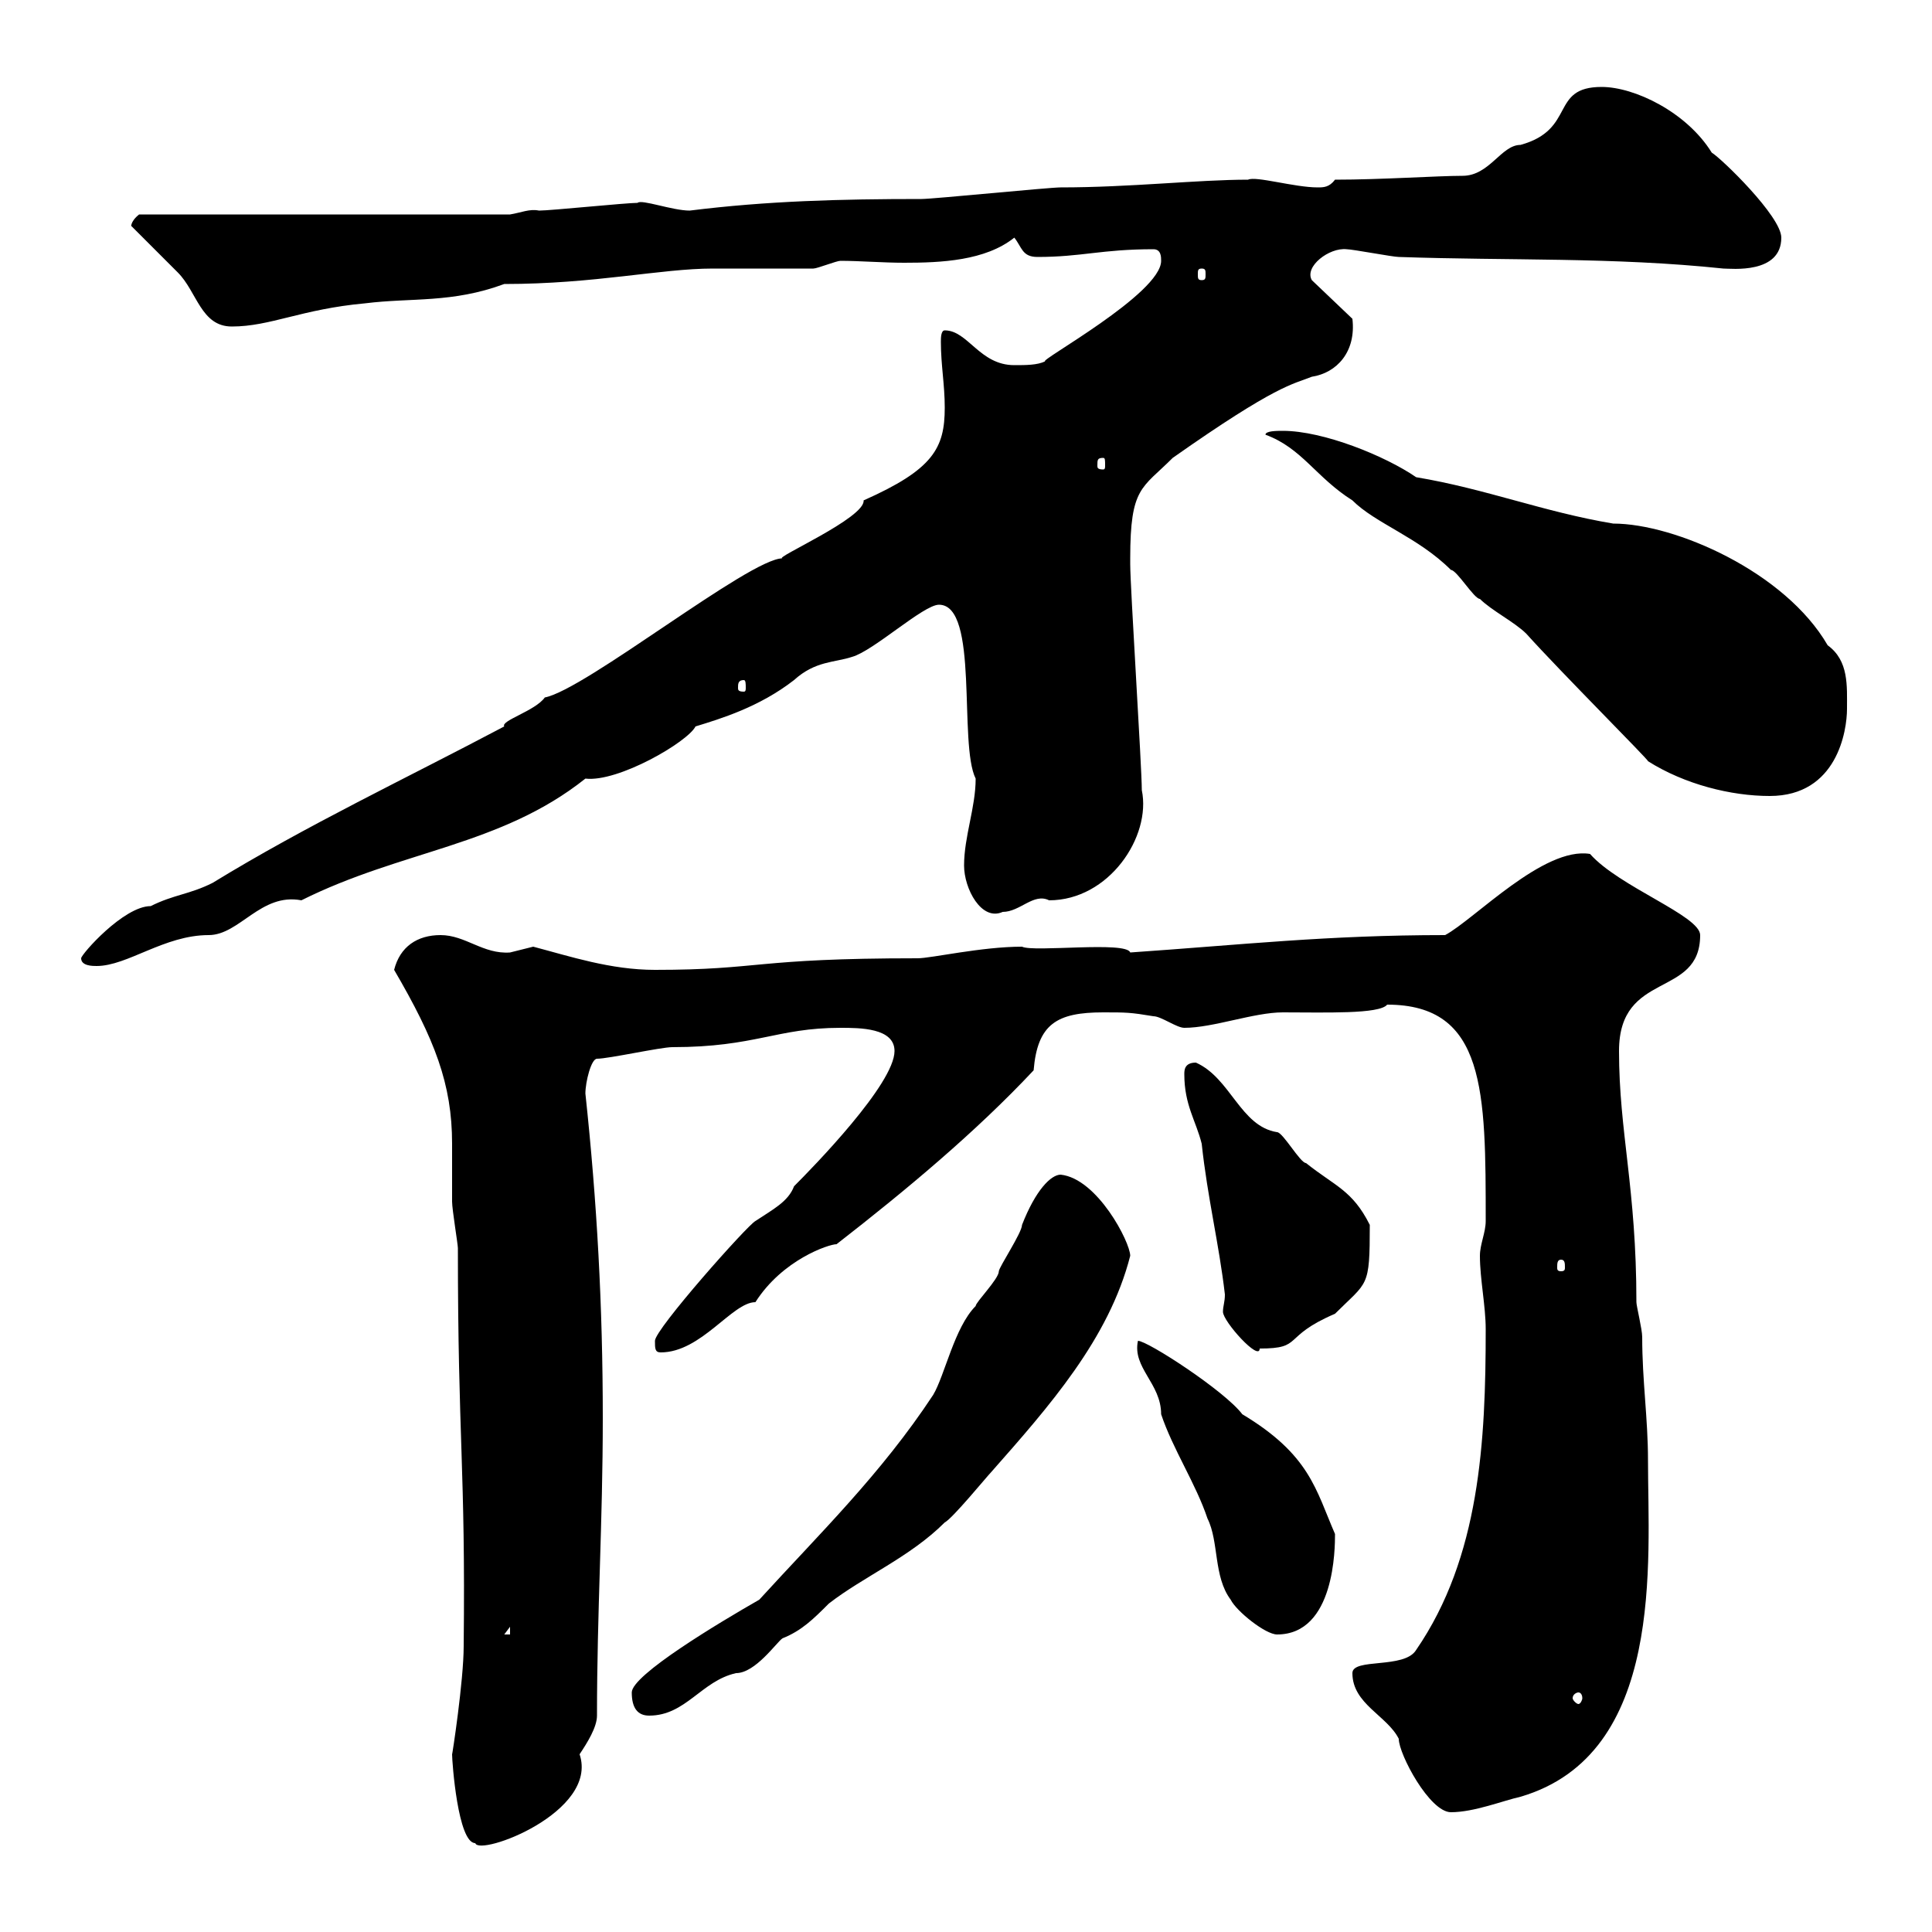 <svg xmlns="http://www.w3.org/2000/svg" xmlns:xlink="http://www.w3.org/1999/xlink" width="300" height="300"><path d="M70.20 272.40C70.20 273.60 71.10 286.20 73.80 286.20C74.40 288.30 93 281.40 90 272.40C91.20 270.60 92.70 268.20 92.70 266.40C92.70 250.20 93.60 236.40 93.60 220.20C93.60 202.80 92.70 186.60 90.90 169.80C90.90 168 91.80 164.40 92.70 164.40C94.50 164.40 102.60 162.60 104.40 162.60C117.30 162.60 120.60 159.60 130.50 159.60C133.50 159.60 138.90 159.60 138.90 163.20C138.90 168.30 126.30 181.20 123.30 184.20C122.40 186.60 120 187.80 117.30 189.60C116.10 190.20 101.70 206.40 101.70 208.20C101.70 209.40 101.70 210 102.60 210C108.90 210 113.70 202.20 117.30 202.20C121.50 195.60 128.70 193.20 129.90 193.20C140.70 184.80 151.50 175.80 160.50 166.20C161.10 159 164.10 157.20 171.30 157.20C174.90 157.20 175.50 157.20 179.10 157.80C180.30 157.80 182.70 159.60 183.90 159.60C188.40 159.60 194.70 157.20 199.20 157.20C205.80 157.20 214.20 157.50 215.40 156C230.70 156 230.70 169.50 230.70 189.60C230.70 191.40 229.80 193.20 229.80 195C229.80 198.60 230.70 202.80 230.70 206.40C230.70 223.80 229.80 241.80 219.90 256.20C218.10 259.20 210 257.40 210 259.80C210 264.60 215.40 266.40 217.20 270C217.20 272.40 222 281.40 225.30 281.40C228.90 281.40 233.40 279.60 236.10 279C258.60 272.40 255.90 242.40 255.90 226.80C255.90 220.20 255 214.50 255 207.60C255 206.40 254.10 202.80 254.10 202.20C254.10 184.50 251.40 175.80 251.40 163.20C251.40 150.60 264 155.10 264 145.20C264 142.20 251.40 137.70 246.90 132.60C239.70 131.40 228.90 142.80 224.40 145.20C206.10 145.20 192.90 146.70 175.50 147.90C174.90 146.10 160.50 147.90 158.70 147C152.40 147 144.60 148.80 142.50 148.80C117 148.80 118.20 150.60 101.70 150.60C94.80 150.60 88.50 148.50 82.80 147C82.80 147 79.20 147.90 79.20 147.90C75 148.20 72.30 145.20 68.40 145.20C64.80 145.20 62.10 147 61.20 150.60C67.50 161.40 70.20 168.30 70.20 177.60C70.20 180.90 70.20 183.90 70.20 186.60C70.20 187.80 71.10 193.20 71.10 193.80C71.10 223.80 72.30 227.70 72 255.60C72 261 70.20 272.70 70.20 272.40ZM98.10 262.80C98.10 265.20 99 266.40 100.80 266.40C106.50 266.40 108.90 261 114.30 259.80C117.30 259.80 120.60 255 121.50 254.40C124.50 253.20 126.30 251.40 128.70 249C134.10 244.80 141.30 241.80 146.70 236.40C147.90 235.80 153.30 229.20 153.90 228.60C162.90 218.40 172.20 207.90 175.50 195C175.50 192.90 170.40 183 164.70 182.40C163.20 182.40 160.80 184.80 158.70 190.20C158.70 191.40 155.10 196.80 155.10 197.40C155.10 198.60 151.50 202.20 151.50 202.80C148.20 206.10 146.70 213.60 144.90 216.60C136.80 228.90 127.20 238.20 117.90 248.40C111.60 252 98.10 260.10 98.10 262.80ZM245.10 262.80C245.40 262.80 245.70 263.10 245.70 263.70C245.70 264 245.40 264.60 245.10 264.60C244.80 264.60 244.20 264 244.20 263.70C244.20 263.10 244.80 262.80 245.10 262.80ZM79.20 252.60L79.20 253.80L78.30 253.80ZM176.70 208.20C175.80 212.40 180.30 214.80 180.30 219.60C182.10 225 185.70 230.40 187.50 235.80C189.30 239.40 188.40 244.80 191.10 248.40C192 250.20 196.50 253.80 198.30 253.80C207.30 253.80 207.30 240.30 207.30 238.20C204.30 231.30 203.40 225.90 192.90 219.60C190.20 216 178.20 208.20 176.70 208.20ZM183.90 166.80C183.90 171.60 185.70 174 186.60 177.60C187.50 186 189.30 193.20 190.20 201C190.20 202.20 189.90 202.80 189.90 203.70C189.90 205.20 195.60 211.50 195.60 209.40C202.50 209.40 198.90 207.60 207.30 204C212.40 198.90 212.70 200.10 212.70 190.20C210 184.80 207.30 184.20 202.80 180.60C201.90 180.60 199.20 175.80 198.30 175.80C192.60 174.90 191.10 167.40 185.70 165C183.90 165 183.90 166.20 183.90 166.80ZM242.40 195.60C243 195.60 243 196.20 243 196.80C243 197.10 243 197.40 242.40 197.40C241.80 197.40 241.80 197.10 241.80 196.80C241.80 196.20 241.80 195.60 242.40 195.60ZM12.60 148.80C12.60 150 14.40 150 15 150C19.80 150 25.50 145.20 32.40 145.20C37.20 145.20 40.50 138.60 46.80 139.80C62.40 132 77.70 131.40 90.90 120.90C96 121.50 106.80 115.20 108 112.80C111.90 111.60 117.90 109.80 123.30 105.60C126.60 102.60 129.60 102.90 132.30 102C135.60 101.10 143.40 93.90 145.80 93.90C152.10 93.90 148.80 115.50 151.50 120.90C151.50 125.40 149.70 129.90 149.70 134.40C149.70 138 152.40 143.10 155.70 141.60C158.40 141.60 160.50 138.60 162.90 139.80C172.20 139.80 178.80 129.90 177.30 122.70C177.30 119.10 175.50 91.20 175.50 87.60C175.50 87.60 175.50 87.60 175.50 86.70C175.50 75.60 177.30 75.90 182.10 71.10C198.30 59.70 200.70 59.70 203.70 58.50C207.60 57.90 210.60 54.60 210 49.50L203.70 43.50C202.50 41.40 206.40 38.40 209.10 38.70C210 38.70 216.30 39.90 217.20 39.90C234.30 40.50 250.50 39.90 267.60 41.70C268.80 41.70 276.60 42.60 276.60 36.90C276.60 33.60 267.30 24.60 265.80 23.70C261.90 17.40 253.80 13.50 248.70 13.50C240.60 13.50 244.80 20.10 236.10 22.50C233.10 22.50 231.30 27.30 227.10 27.30C223.20 27.30 214.50 27.90 207.30 27.90C206.40 29.10 205.50 29.10 204.60 29.10C201 29.10 195 27.30 193.80 27.90C186 27.90 175.50 29.10 164.70 29.10C162.90 29.10 144.90 30.90 143.10 30.90C130.50 30.90 119.10 31.20 107.10 32.70C104.40 32.70 99.60 30.90 99 31.50C97.20 31.50 85.50 32.70 83.70 32.70C82.20 32.40 81 33 79.20 33.30L21.60 33.30C20.10 34.50 20.40 35.40 20.40 35.10C21.60 36.30 27 41.70 27.60 42.30C30.60 45.30 31.20 50.70 36 50.70C42 50.70 46.80 48 56.70 47.10C63.90 46.20 70.20 47.10 78.30 44.10C92.40 44.10 102.60 41.70 110.70 41.70C112.50 41.70 124.50 41.70 126.30 41.70C126.90 41.70 129.90 40.50 130.50 40.50C133.50 40.50 137.10 40.80 140.40 40.80C146.10 40.80 153 40.50 157.50 36.90C158.70 38.40 158.70 39.90 161.10 39.90C168 39.90 171 38.70 179.10 38.70C180.30 38.70 180.30 39.90 180.30 40.50C180.30 45.60 161.10 56.10 162.30 56.10C161.10 56.70 159.30 56.70 157.50 56.70C152.10 56.70 150.30 51.30 146.70 51.30C146.10 51.30 146.10 52.50 146.10 53.10C146.10 56.70 146.70 59.70 146.70 63.30C146.70 69.60 144.90 72.90 134.10 77.70C134.40 80.40 120 86.70 121.50 86.70C116.40 86.70 90.90 107.10 84.60 108.30C83.10 110.40 77.70 111.90 78.30 112.80C63 120.90 47.70 128.10 33 137.10C29.40 138.90 27 138.90 23.40 140.70C19.20 140.70 12.60 148.20 12.60 148.80ZM196.50 67.50C202.20 69.60 204.30 74.10 210 77.70C213.60 81.30 220.20 83.40 225.30 88.50C226.20 88.50 228.90 93 229.80 93C231.60 94.80 235.20 96.60 237 98.40C242.40 104.40 256.20 118.20 255.90 118.20C261.60 121.80 268.80 123.60 274.80 123.60C285.30 123.60 286.80 113.40 286.80 110.10C286.80 106.50 287.10 102.60 283.80 100.20C277.20 88.80 260.10 81.30 250.50 81.30C239.70 79.50 230.70 75.90 219.90 74.10C215.10 70.80 205.50 66.90 199.20 66.90C198.30 66.90 196.50 66.90 196.50 67.50ZM115.50 105.60C115.80 105.60 115.80 106.20 115.80 106.80C115.80 107.10 115.80 107.40 115.50 107.40C114.60 107.40 114.60 107.10 114.60 106.80C114.60 106.20 114.60 105.60 115.50 105.60ZM171.30 71.10C171.60 71.10 171.60 71.40 171.60 72.30C171.60 72.60 171.60 72.90 171.30 72.90C170.40 72.90 170.40 72.60 170.40 72.30C170.40 71.40 170.40 71.10 171.30 71.10ZM186.60 41.70C187.20 41.70 187.20 42 187.20 42.60C187.20 43.20 187.20 43.50 186.60 43.50C186 43.50 186 43.20 186 42.60C186 42 186 41.70 186.60 41.70Z"/></svg>